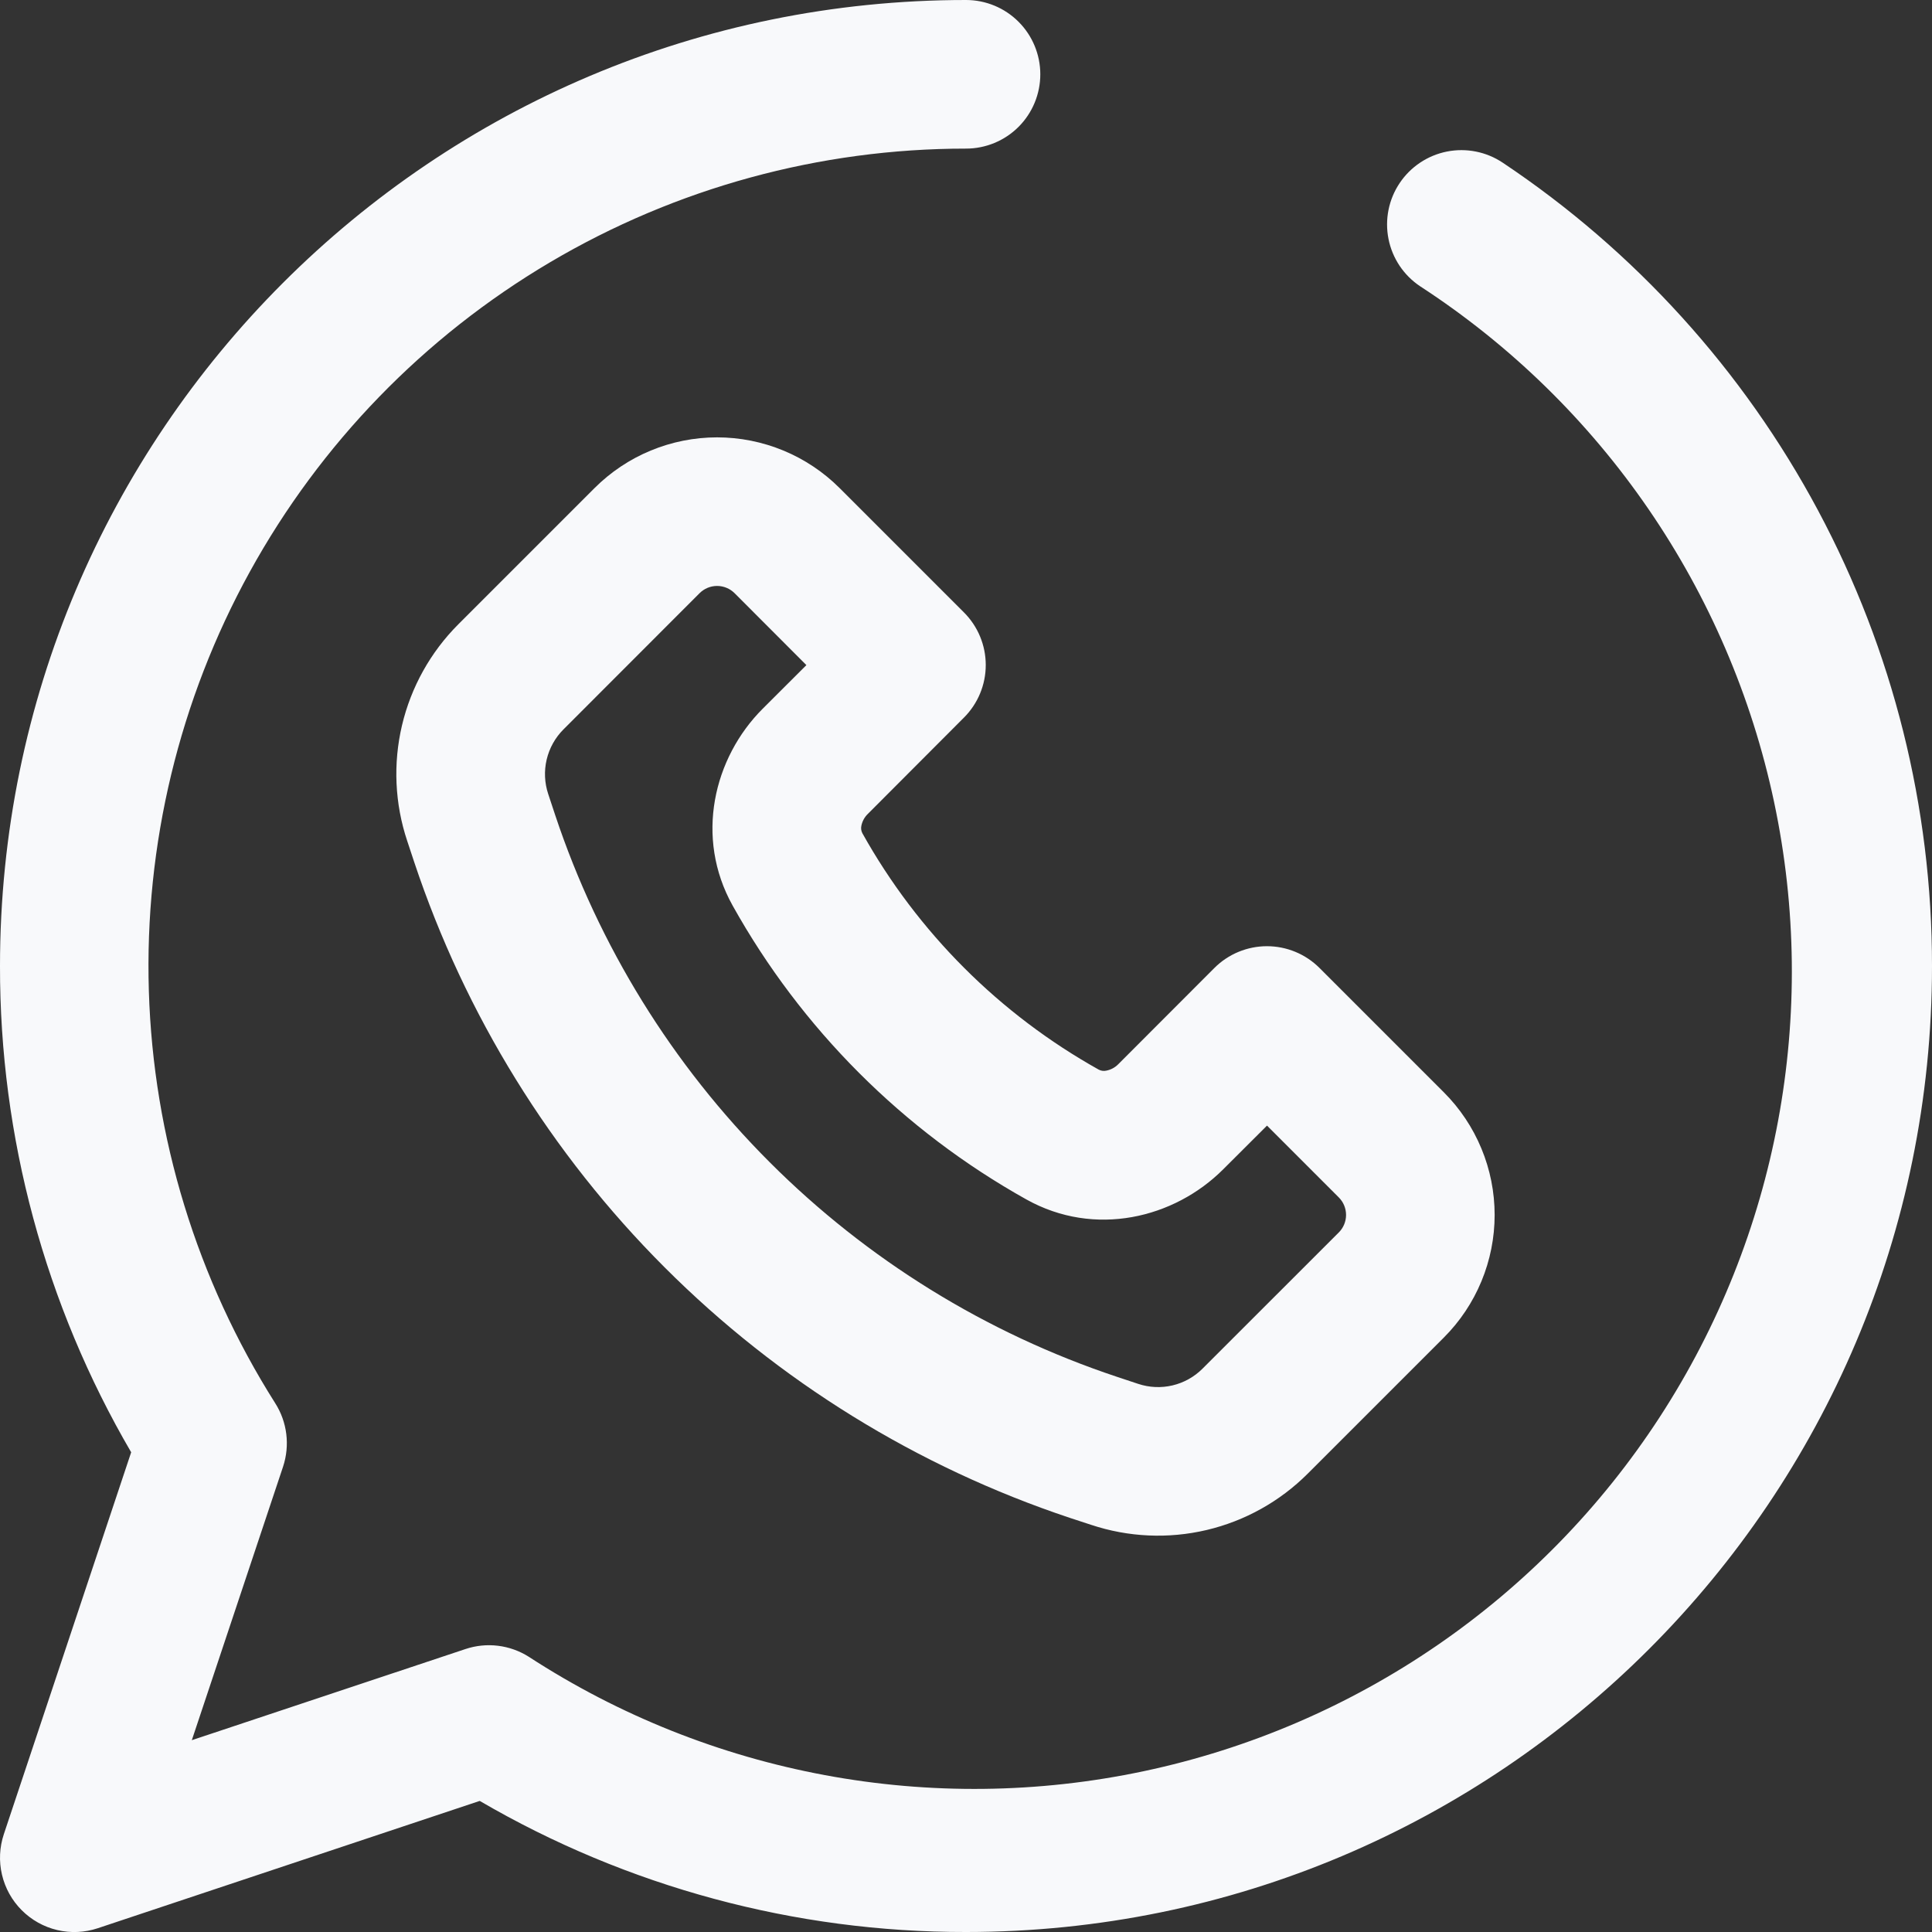 <?xml version="1.0" encoding="UTF-8"?> <svg xmlns="http://www.w3.org/2000/svg" width="85" height="85" viewBox="0 0 85 85" fill="none"><rect x="0" y="0" width="85" height="85" fill="#333333" stroke="none"/><path fill-rule="evenodd" clip-rule="evenodd" d="M42.5 6.538C36.062 6.537 29.743 8.264 24.2 11.539C18.658 14.814 14.096 19.516 10.991 25.155C7.886 30.795 6.352 37.164 6.549 43.599C6.745 50.033 8.666 56.297 12.109 61.736C12.637 62.564 12.763 63.589 12.454 64.526L8.439 76.561L20.479 72.551C20.939 72.397 21.428 72.348 21.91 72.407C22.391 72.466 22.854 72.631 23.264 72.891C31.26 78.091 40.994 79.901 50.325 77.924C59.656 75.947 67.819 70.344 73.019 62.349C78.219 54.353 80.03 44.618 78.053 35.288C76.076 25.956 70.473 17.793 62.477 12.593C62.12 12.354 61.814 12.048 61.575 11.691C61.337 11.334 61.171 10.933 61.088 10.512C60.919 9.661 61.095 8.778 61.577 8.058C62.059 7.337 62.808 6.837 63.658 6.668C64.509 6.499 65.392 6.675 66.113 7.157C71.927 11.039 76.693 16.295 79.988 22.46C83.283 28.626 85.004 35.509 85 42.5C85 65.973 65.973 85 42.5 85C34.983 85.012 27.599 83.021 21.106 79.233L4.302 84.834C3.726 85.026 3.107 85.054 2.516 84.914C1.925 84.774 1.385 84.472 0.956 84.042C0.526 83.612 0.226 83.071 0.087 82.479C-0.052 81.888 -0.023 81.269 0.17 80.693L5.771 63.894C1.981 57.402 -0.011 50.017 4.22768e-05 42.5C4.22768e-05 19.027 19.027 0 42.5 0C43.367 0 44.199 0.344 44.812 0.958C45.425 1.571 45.769 2.402 45.769 3.269C45.769 4.136 45.425 4.968 44.812 5.581C44.199 6.194 43.367 6.538 42.5 6.538Z" fill="#F8F9FB"></path><path fill-rule="evenodd" clip-rule="evenodd" d="M26.154 21.477C26.863 20.768 27.703 20.206 28.629 19.823C29.555 19.44 30.547 19.242 31.548 19.242C32.55 19.242 33.542 19.44 34.468 19.823C35.393 20.206 36.234 20.768 36.943 21.477L42.413 26.947C43.025 27.56 43.369 28.391 43.369 29.258C43.369 30.124 43.025 30.955 42.413 31.568L38.185 35.805C38.038 35.946 37.938 36.128 37.897 36.328C37.872 36.44 37.887 36.557 37.941 36.659C40.377 41.022 43.978 44.623 48.341 47.06C48.444 47.114 48.563 47.13 48.677 47.103C48.876 47.064 49.058 46.965 49.2 46.82L53.428 42.587C53.732 42.283 54.092 42.042 54.489 41.878C54.886 41.714 55.311 41.629 55.741 41.629C56.17 41.629 56.596 41.714 56.992 41.878C57.389 42.042 57.749 42.283 58.053 42.587L63.524 48.058C64.232 48.766 64.794 49.607 65.177 50.533C65.561 51.458 65.758 52.45 65.758 53.452C65.758 54.454 65.561 55.446 65.177 56.371C64.794 57.297 64.232 58.138 63.524 58.846L57.534 64.835C56.311 66.058 54.771 66.916 53.087 67.314C51.404 67.711 49.642 67.632 48.001 67.085L47.069 66.78C40.352 64.54 34.248 60.767 29.242 55.76C24.235 50.753 20.464 44.649 18.225 37.932L17.916 36.999C17.368 35.358 17.289 33.597 17.686 31.913C18.084 30.229 18.942 28.689 20.165 27.466L26.154 21.477ZM32.318 26.097C32.114 25.894 31.837 25.779 31.548 25.779C31.26 25.779 30.983 25.894 30.779 26.097L24.79 32.091C24.425 32.456 24.17 32.915 24.051 33.417C23.933 33.919 23.956 34.444 24.119 34.933L24.428 35.866C26.346 41.619 29.577 46.847 33.865 51.135C38.154 55.424 43.381 58.655 49.135 60.572L50.068 60.882C51.07 61.218 52.169 60.956 52.91 60.211L58.903 54.221C59.107 54.017 59.221 53.74 59.221 53.452C59.221 53.164 59.107 52.887 58.903 52.683L55.743 49.522L53.821 51.44C51.658 53.607 48.158 54.448 45.155 52.77C39.734 49.742 35.261 45.267 32.235 39.846C30.557 36.842 31.394 33.342 33.556 31.18L35.478 29.262L32.318 26.097Z" fill="#F8F9FB"></path></svg> 